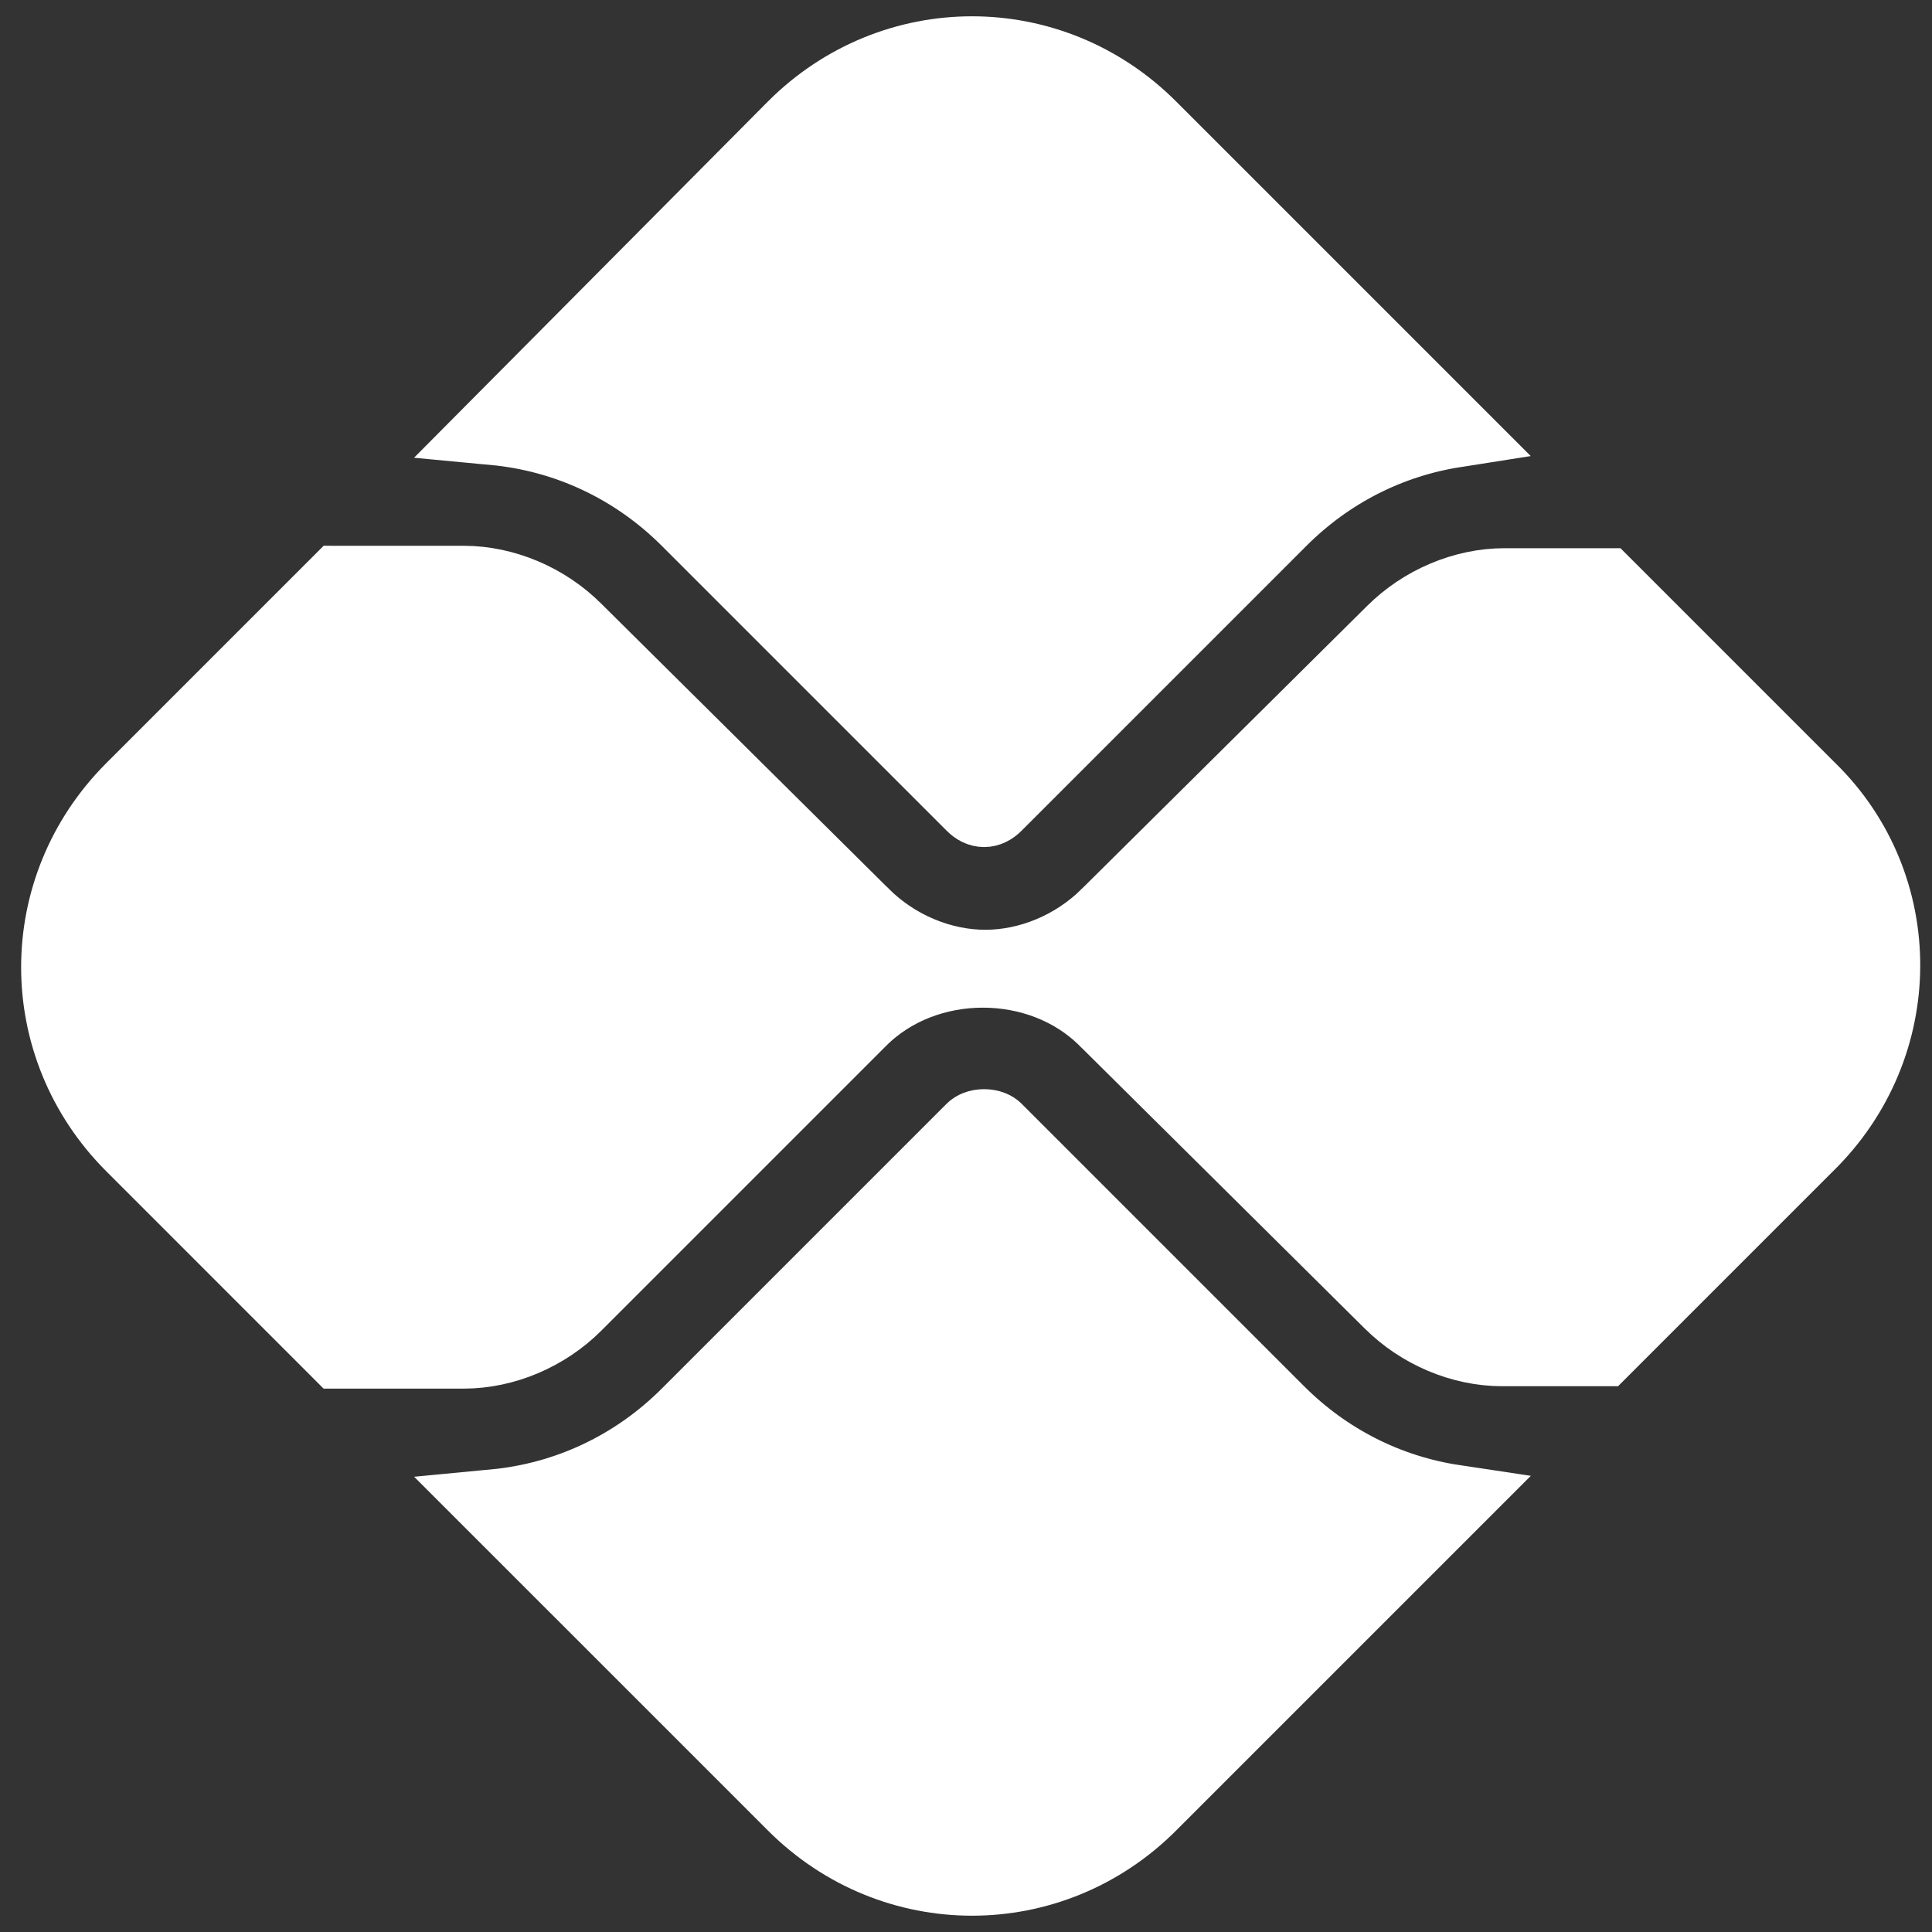 <svg width="80" height="80" viewBox="0 0 80 80" fill="none" xmlns="http://www.w3.org/2000/svg">
<rect x="0" y="0" width="80" height="80" fill="#333333" stroke="none"/>
<g clip-path="url(#clip0_411_983)">
<mask id="mask0_411_983" style="mask-type:luminance" maskUnits="userSpaceOnUse" x="0" y="0" width="80" height="80">
<path d="M80 0H0V80H80V0Z" fill="white"/>
</mask>
<g mask="url(#mask0_411_983)">
<path d="M52.939 58.461C54.947 60.468 57.479 61.741 60.225 62.153L47.639 74.739C43.525 78.854 36.975 78.854 32.861 74.739L20.462 62.341C23.482 62.054 26.28 60.741 28.461 58.561L40.261 46.761C40.331 46.69 40.499 46.6 40.75 46.6C41.001 46.6 41.169 46.69 41.239 46.761L52.939 58.461Z" fill="white" stroke="white" stroke-width="3"/>
<path d="M28.461 21.539C26.277 19.356 23.473 18.042 20.447 17.758L32.861 5.261L32.862 5.259C36.977 1.146 43.526 1.147 47.639 5.261L60.239 17.86C57.525 18.286 55.026 19.553 53.039 21.539L41.239 33.339C40.925 33.654 40.575 33.654 40.261 33.339L28.461 21.539Z" fill="white" stroke="white" stroke-width="3"/>
<path d="M74.939 32.661L74.945 32.666L74.951 32.672C79.041 36.675 79.058 43.308 74.851 47.428L74.845 47.434L74.839 47.439L66.379 55.9C66.362 55.9 66.347 55.9 66.333 55.9C66.321 55.9 66.31 55.9 66.3 55.9H62.2C60.514 55.9 58.791 55.17 57.561 53.939L57.556 53.935L45.761 42.239L45.758 42.237C43.072 39.554 38.324 39.554 35.639 42.239L23.839 54.039C22.609 55.27 20.886 56 19.2 56H14.1C14.09 56 14.079 56 14.067 56C14.053 56 14.038 56 14.021 56L5.461 47.439C1.346 43.325 1.346 36.775 5.461 32.661L14.023 24.099C14.048 24.099 14.074 24.1 14.1 24.1H19.2C20.886 24.1 22.609 24.83 23.839 26.061L23.844 26.065L35.739 37.861L35.742 37.863C37.117 39.238 38.996 40 40.8 40C42.604 40 44.483 39.238 45.858 37.863L45.861 37.861L57.656 26.165L57.661 26.161C58.891 24.93 60.614 24.2 62.3 24.2H66.4C66.41 24.2 66.421 24.2 66.433 24.2C66.447 24.2 66.462 24.2 66.479 24.2L74.939 32.661Z" fill="white" stroke="white" stroke-width="3"/>
</g>
</g>
<defs>
<clipPath id="clip0_411_983">
<rect width="80" height="80" fill="white"/>
</clipPath>
</defs>
</svg>
